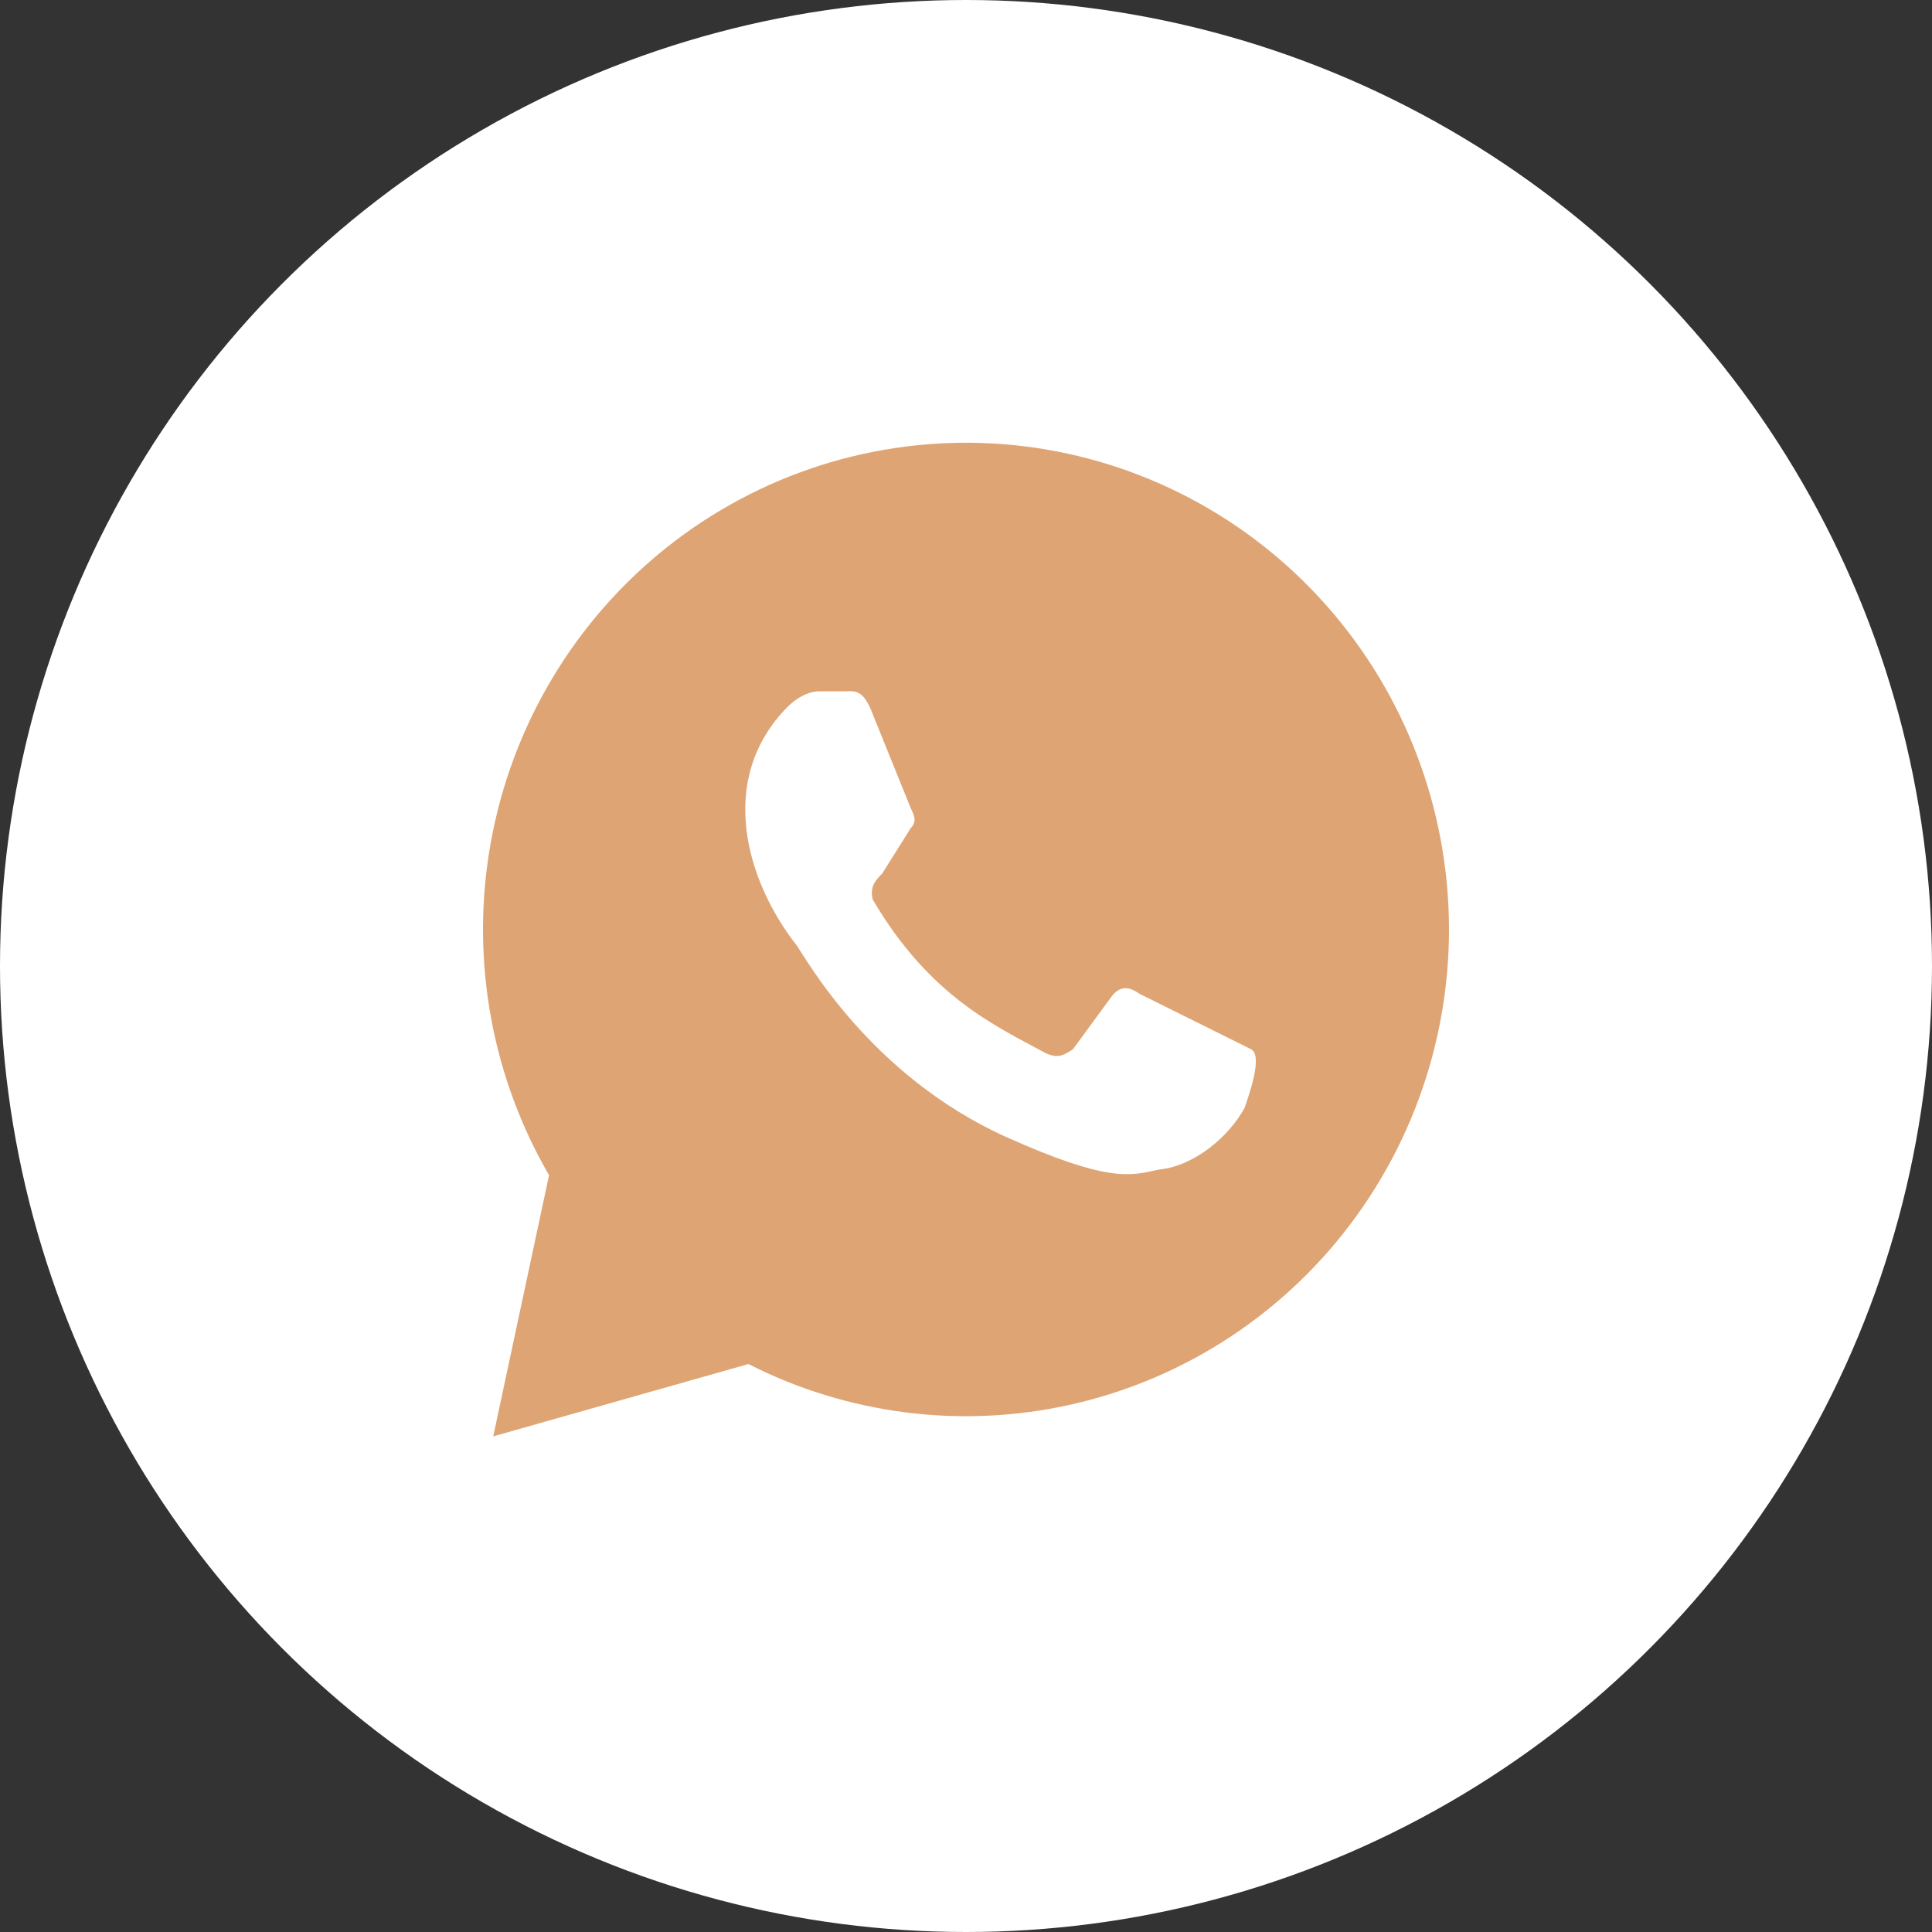 <?xml version="1.0" encoding="UTF-8"?> <svg xmlns="http://www.w3.org/2000/svg" width="48" height="48" viewBox="0 0 48 48" fill="none"><rect x="0" y="0" width="48" height="48" fill="#333333" stroke="none"/><circle cx="24" cy="24" r="24" fill="white"></circle><path d="M16.355 13.771C18.608 11.896 21.462 10.912 24.383 11.006C27.303 11.1 30.09 12.265 32.219 14.282C34.348 16.299 35.674 19.029 35.947 21.961C36.221 24.893 35.423 27.824 33.704 30.206C31.986 32.587 29.463 34.255 26.611 34.895C23.9 35.505 21.067 35.146 18.594 33.889L12.254 35.686L13.641 29.197C12.243 26.788 11.713 23.96 12.149 21.195C12.607 18.287 14.103 15.647 16.355 13.771Z" fill="#DEA474"></path><path d="M28.316 24.693C28.079 24.531 27.843 24.45 27.606 24.773L26.658 26.067C26.421 26.228 26.263 26.309 25.947 26.148C24.762 25.501 23.104 24.773 21.682 22.348C21.603 22.025 21.761 21.863 21.919 21.702L22.63 20.57C22.788 20.408 22.709 20.247 22.63 20.085L21.682 17.741C21.445 17.094 21.208 17.175 20.971 17.175H20.34C20.182 17.175 19.866 17.256 19.55 17.579C17.812 19.358 18.523 21.863 19.787 23.48C20.024 23.803 21.603 26.713 24.999 28.249C27.527 29.381 28.079 29.219 28.79 29.058C29.659 28.977 30.528 28.249 30.923 27.522C31.002 27.279 31.396 26.228 31.081 26.067" fill="white"></path></svg> 